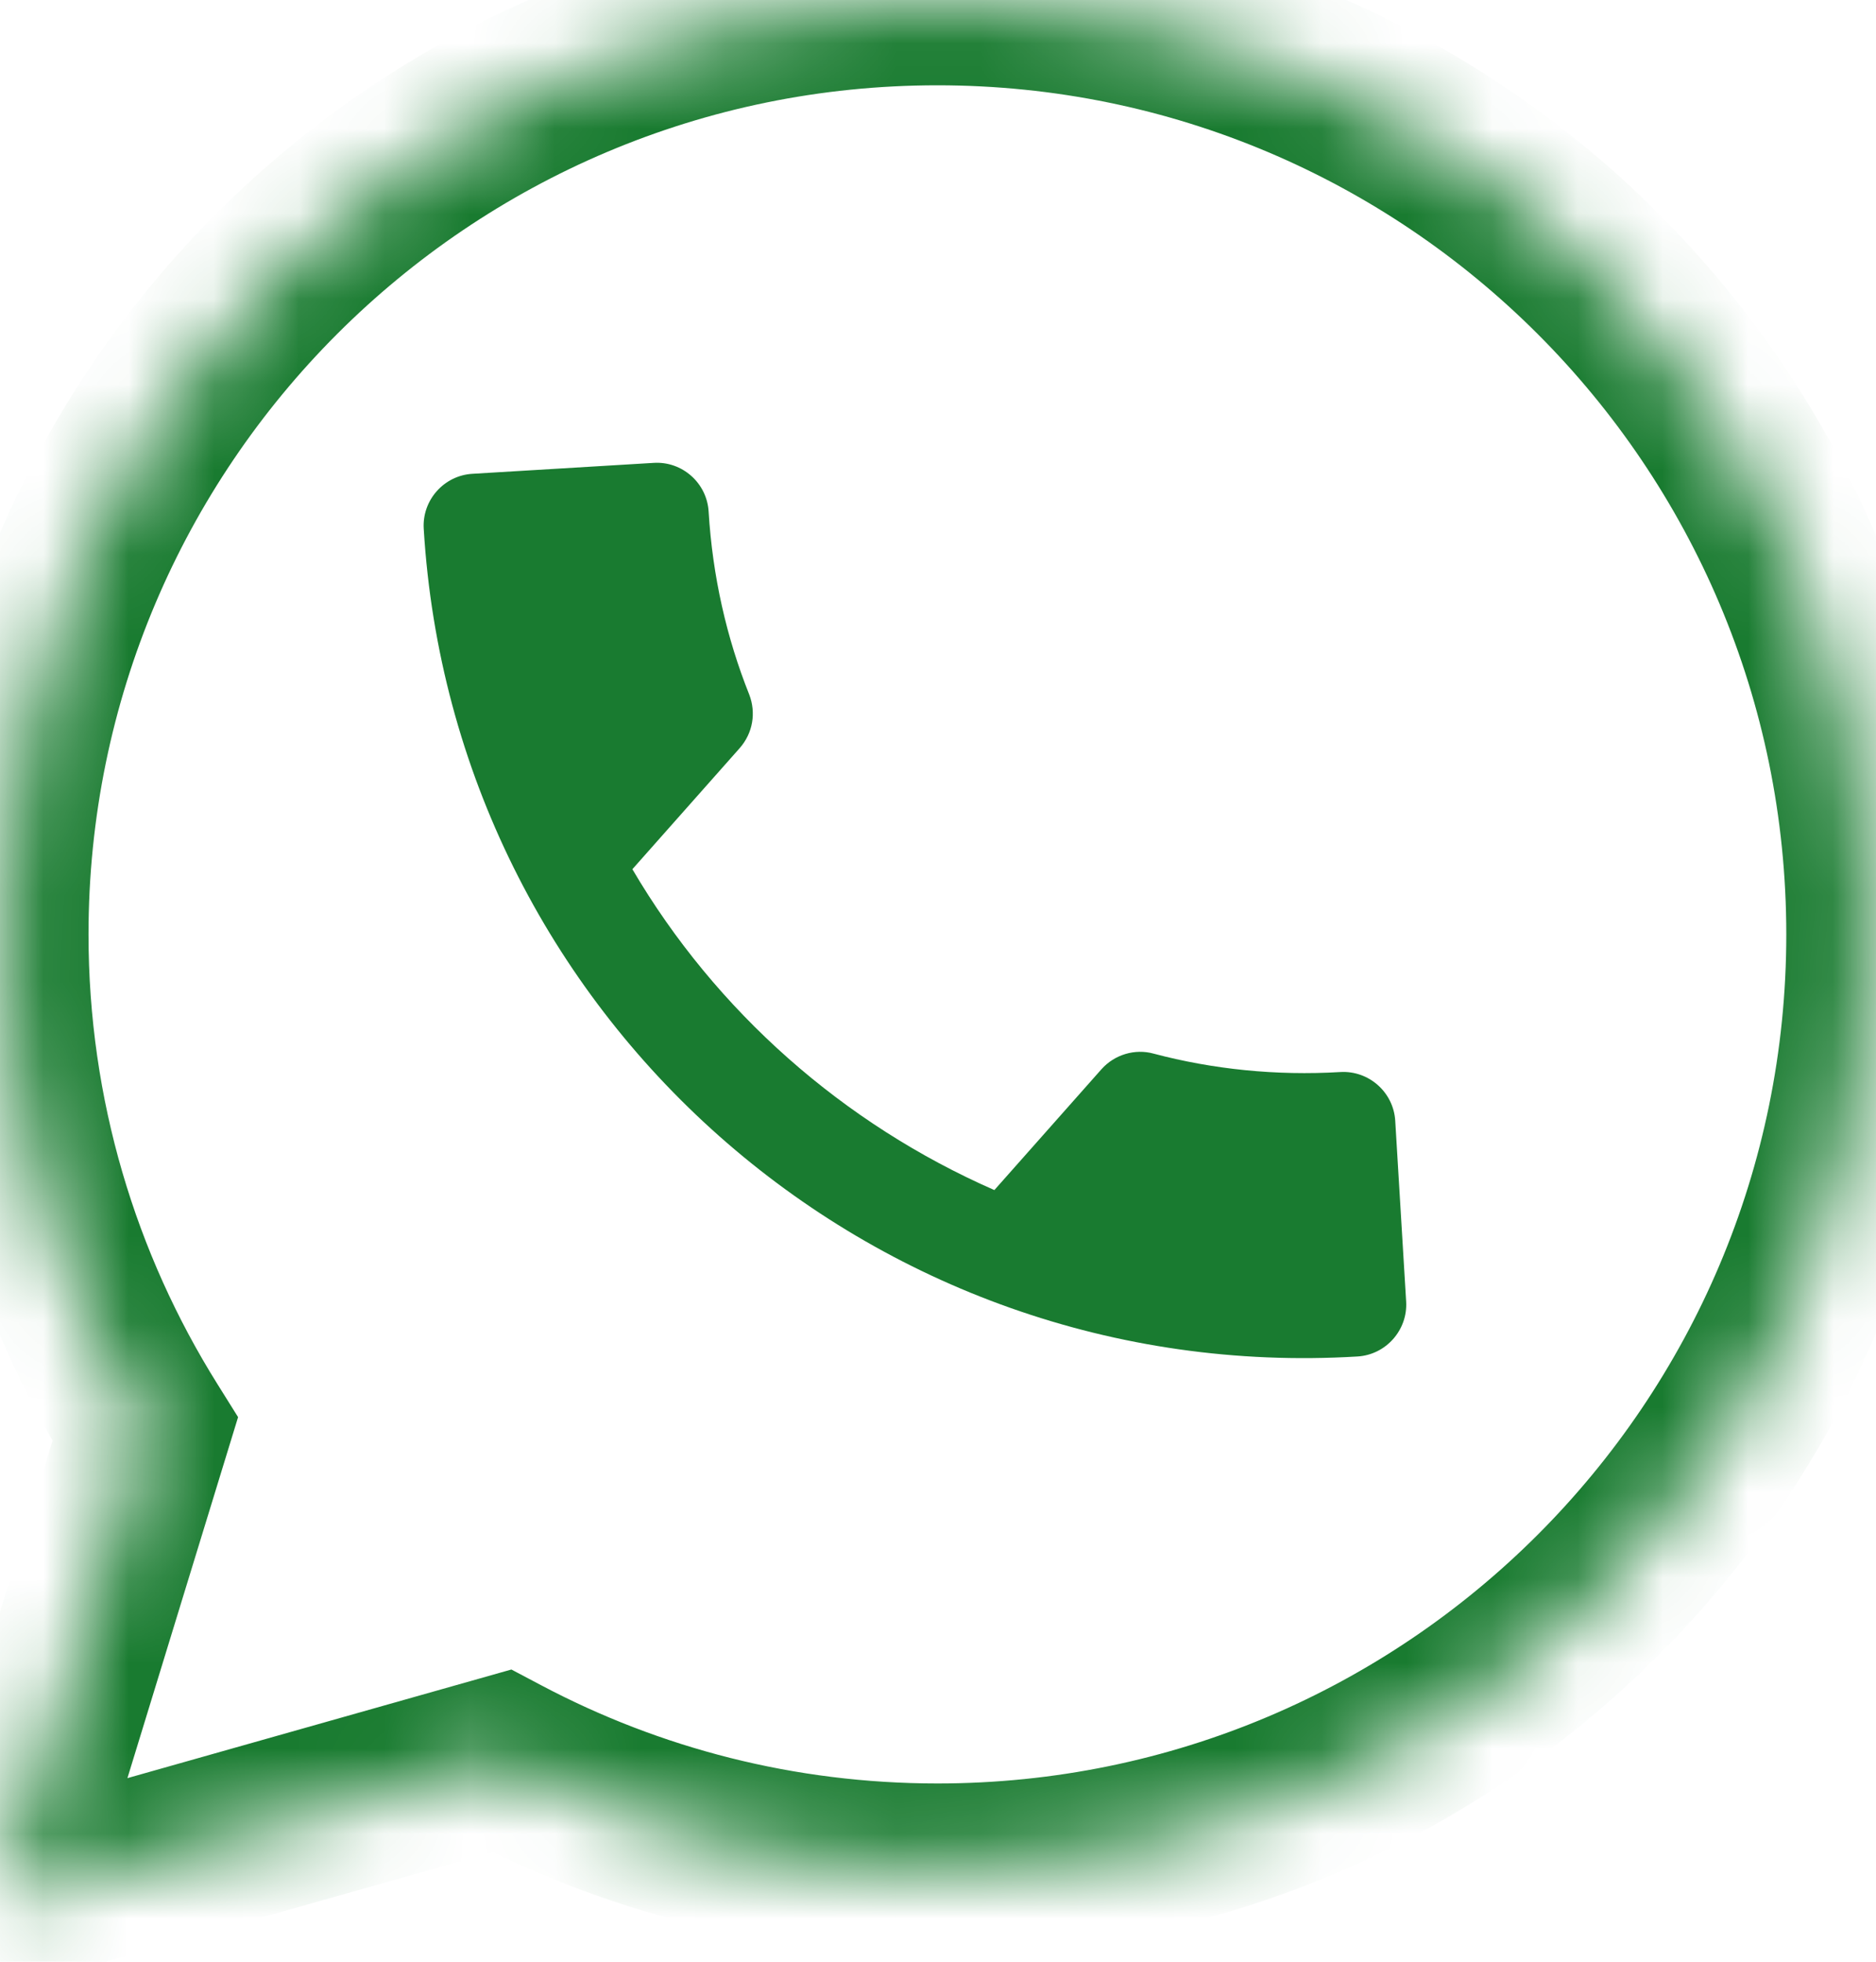 <?xml version="1.0" encoding="UTF-8"?> <svg xmlns="http://www.w3.org/2000/svg" width="22" height="23" viewBox="0 0 22 23" fill="none"><mask id="path-1-inside-1_2191_3141" fill="white"><path d="M10.993 0C17.043 4.53493e-05 21.948 4.905 21.948 10.955C21.948 17.005 17.043 21.91 10.993 21.91C9.148 21.91 7.409 21.452 5.884 20.645L0 22.31L1.702 16.759C0.649 15.076 0.038 13.087 0.038 10.955C0.038 4.905 4.943 0 10.993 0Z"></path></mask><path d="M10.993 0L10.993 -1H10.993V0ZM21.948 10.955L22.948 10.955V10.955H21.948ZM10.993 21.91L10.993 22.91L10.993 22.91L10.993 21.91ZM5.884 20.645L6.351 19.761L5.997 19.574L5.612 19.683L5.884 20.645ZM0 22.31L-0.956 22.016L-1.494 23.771L0.272 23.272L0 22.31ZM1.702 16.759L2.658 17.052L2.792 16.615L2.55 16.228L1.702 16.759ZM0.038 10.955L-0.962 10.955L-0.962 10.955L0.038 10.955ZM10.993 0L10.993 1C16.491 1 20.948 5.457 20.948 10.955H21.948H22.948C22.948 4.353 17.596 -1 10.993 -1L10.993 0ZM21.948 10.955L20.948 10.955C20.948 16.453 16.491 20.91 10.993 20.91L10.993 21.91L10.993 22.91C17.596 22.91 22.948 17.557 22.948 10.955L21.948 10.955ZM10.993 21.91V20.91C9.315 20.91 7.737 20.494 6.351 19.761L5.884 20.645L5.417 21.53C7.082 22.41 8.98 22.91 10.993 22.91V21.91ZM5.884 20.645L5.612 19.683L-0.272 21.347L0 22.31L0.272 23.272L6.156 21.608L5.884 20.645ZM0 22.31L0.956 22.603L2.658 17.052L1.702 16.759L0.746 16.466L-0.956 22.016L0 22.31ZM1.702 16.759L2.55 16.228C1.593 14.699 1.038 12.893 1.038 10.955L0.038 10.955L-0.962 10.955C-0.962 13.281 -0.295 15.453 0.855 17.289L1.702 16.759ZM0.038 10.955H1.038C1.038 5.457 5.495 1 10.993 1V0V-1C4.391 -1 -0.962 4.353 -0.962 10.955H0.038Z" fill="#197B30" mask="url(#path-1-inside-1_2191_3141)"></path><path d="M7.416 10.191C8.395 11.858 9.889 13.176 11.661 13.953L12.917 12.536C13.071 12.363 13.311 12.293 13.528 12.353C14.222 12.537 14.964 12.614 15.718 12.569C16.052 12.549 16.342 12.806 16.362 13.14L16.49 15.26C16.51 15.594 16.253 15.884 15.919 15.904C10.214 16.248 5.313 11.903 4.969 6.199C4.949 5.865 5.205 5.575 5.54 5.555L7.666 5.427C8 5.406 8.29 5.663 8.31 5.997C8.356 6.757 8.521 7.479 8.787 8.145C8.867 8.354 8.832 8.594 8.672 8.774L7.416 10.191Z" fill="#197B30"></path></svg> 